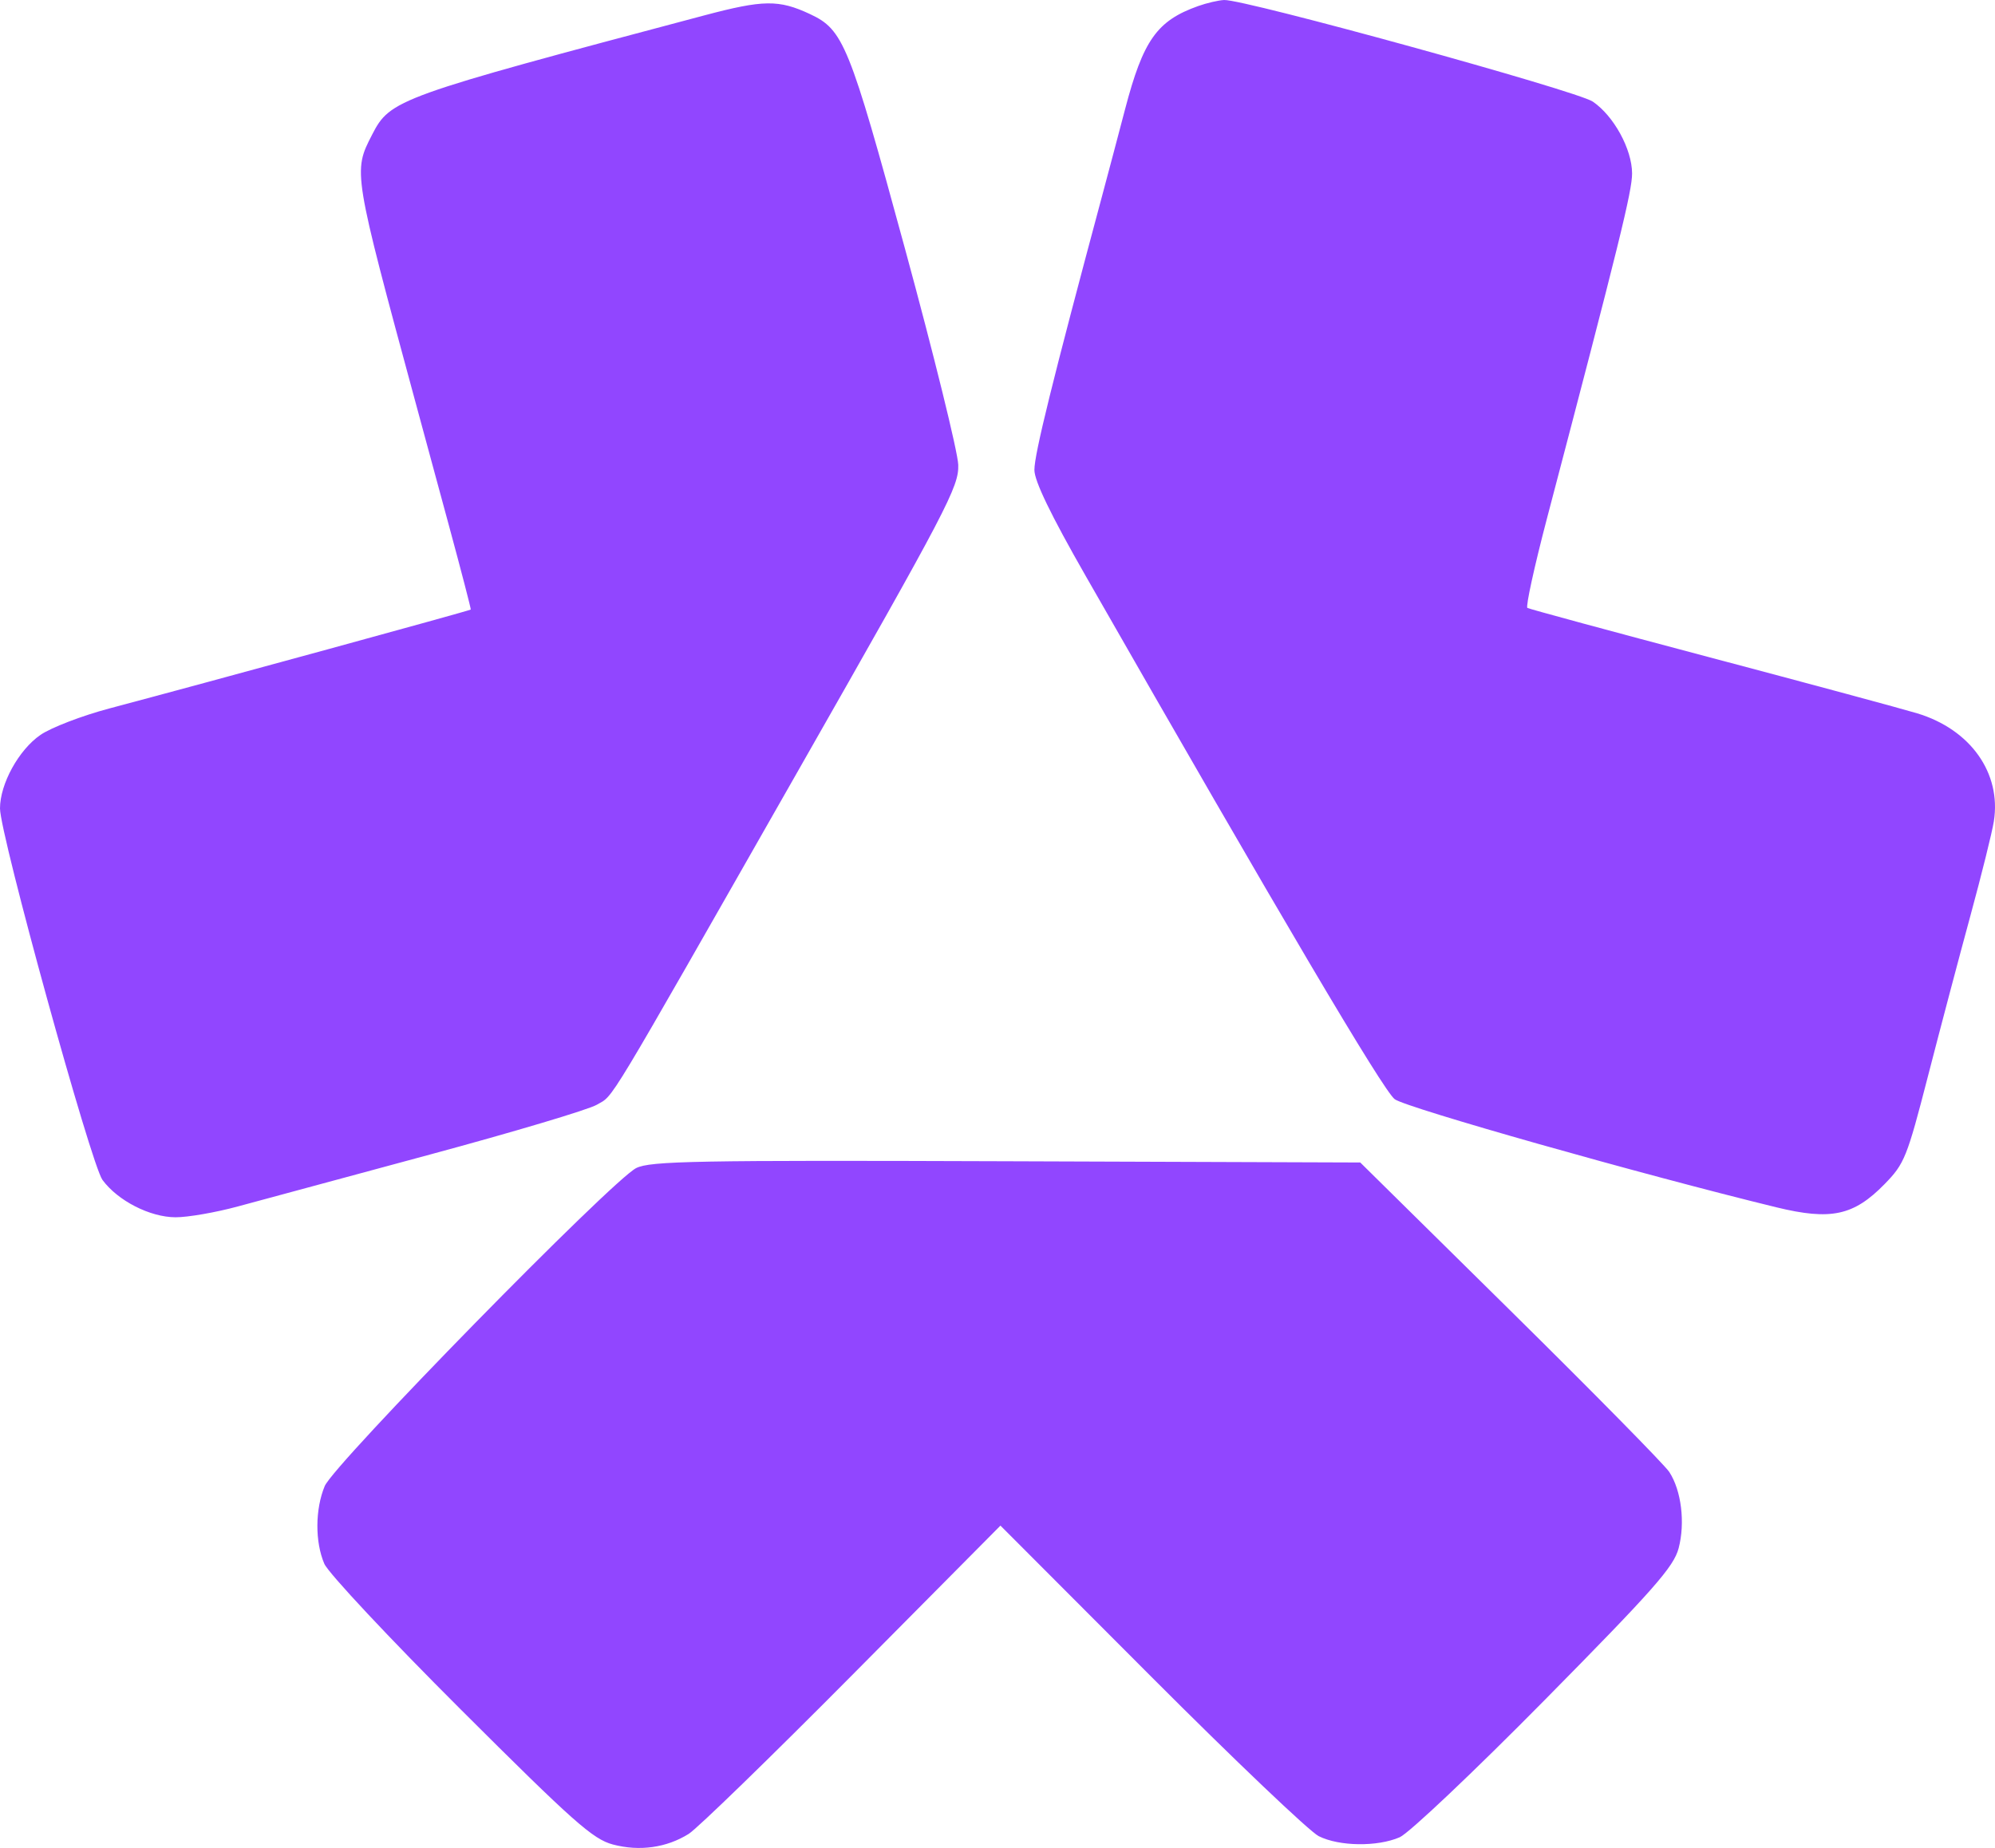 <svg width="163" height="151" viewBox="0 0 163 151" fill="none" xmlns="http://www.w3.org/2000/svg">
<path fill-rule="evenodd" clip-rule="evenodd" d="M57.547 1.257C32.403 7.932 31.888 8.117 30.402 11.006C28.84 14.042 28.834 13.999 34.001 33.069C34.447 34.713 35.645 39.133 36.665 42.891C37.684 46.649 38.493 49.762 38.463 49.808C38.409 49.891 17.071 55.73 8.919 57.893C6.7 58.482 4.174 59.453 3.306 60.05C1.532 61.27 0 64.055 0 66.06C0 68.189 7.434 95.142 8.373 96.415C9.627 98.116 12.253 99.458 14.341 99.466C15.338 99.47 17.632 99.072 19.438 98.58C21.244 98.089 28.309 96.18 35.138 94.337C41.967 92.495 48.097 90.665 48.76 90.272C50.214 89.408 49.116 91.229 65.22 62.962C77.43 41.529 78.352 39.766 78.293 37.98C78.257 36.923 76.295 28.962 73.932 20.289C69.379 3.575 68.914 2.427 66.171 1.146C63.632 -0.039 62.37 -0.023 57.547 1.257ZM97.893 0.495C94.524 1.696 93.403 3.281 91.919 8.941C91.397 10.938 90.556 14.108 90.052 15.987C85.993 31.112 84.515 37.096 84.515 38.398C84.515 39.309 85.85 42.069 88.714 47.077C104.613 74.884 113.016 89.113 113.955 89.818C114.889 90.519 134.091 95.958 145.141 98.652C149.592 99.736 151.452 99.338 153.972 96.761C155.606 95.09 155.807 94.589 157.521 87.943C158.519 84.068 160.081 78.163 160.992 74.821C161.902 71.479 162.763 68.012 162.905 67.116C163.533 63.172 161 59.602 156.642 58.287C155.397 57.911 147.784 55.857 139.726 53.722C131.667 51.587 124.948 49.765 124.795 49.674C124.642 49.583 125.362 46.29 126.395 42.356C132.316 19.818 133.354 15.607 133.348 14.163C133.339 12.183 131.848 9.462 130.134 8.301C128.828 7.416 101.642 -0.076 100.016 0.001C99.549 0.023 98.594 0.245 97.893 0.495ZM51.984 95.443C50.007 96.432 27.274 119.641 26.53 121.432C25.745 123.322 25.731 125.996 26.498 127.778C26.823 128.534 31.84 133.892 37.646 139.685C46.86 148.879 48.441 150.282 50.076 150.717C52.245 151.293 54.462 150.983 56.273 149.848C56.973 149.409 62.99 143.562 69.644 136.855L81.741 124.66L94.064 137.007C100.842 143.798 106.998 149.661 107.746 150.036C109.42 150.876 112.538 150.917 114.364 150.124C115.115 149.796 120.444 144.752 126.205 138.914C135.121 129.879 136.751 128.032 137.151 126.51C137.699 124.425 137.376 121.79 136.387 120.278C136.004 119.693 130.167 113.763 123.415 107.102L111.139 94.989L82.219 94.888C56.898 94.799 53.136 94.868 51.984 95.443Z" fill="#9146FF"/>
</svg>
